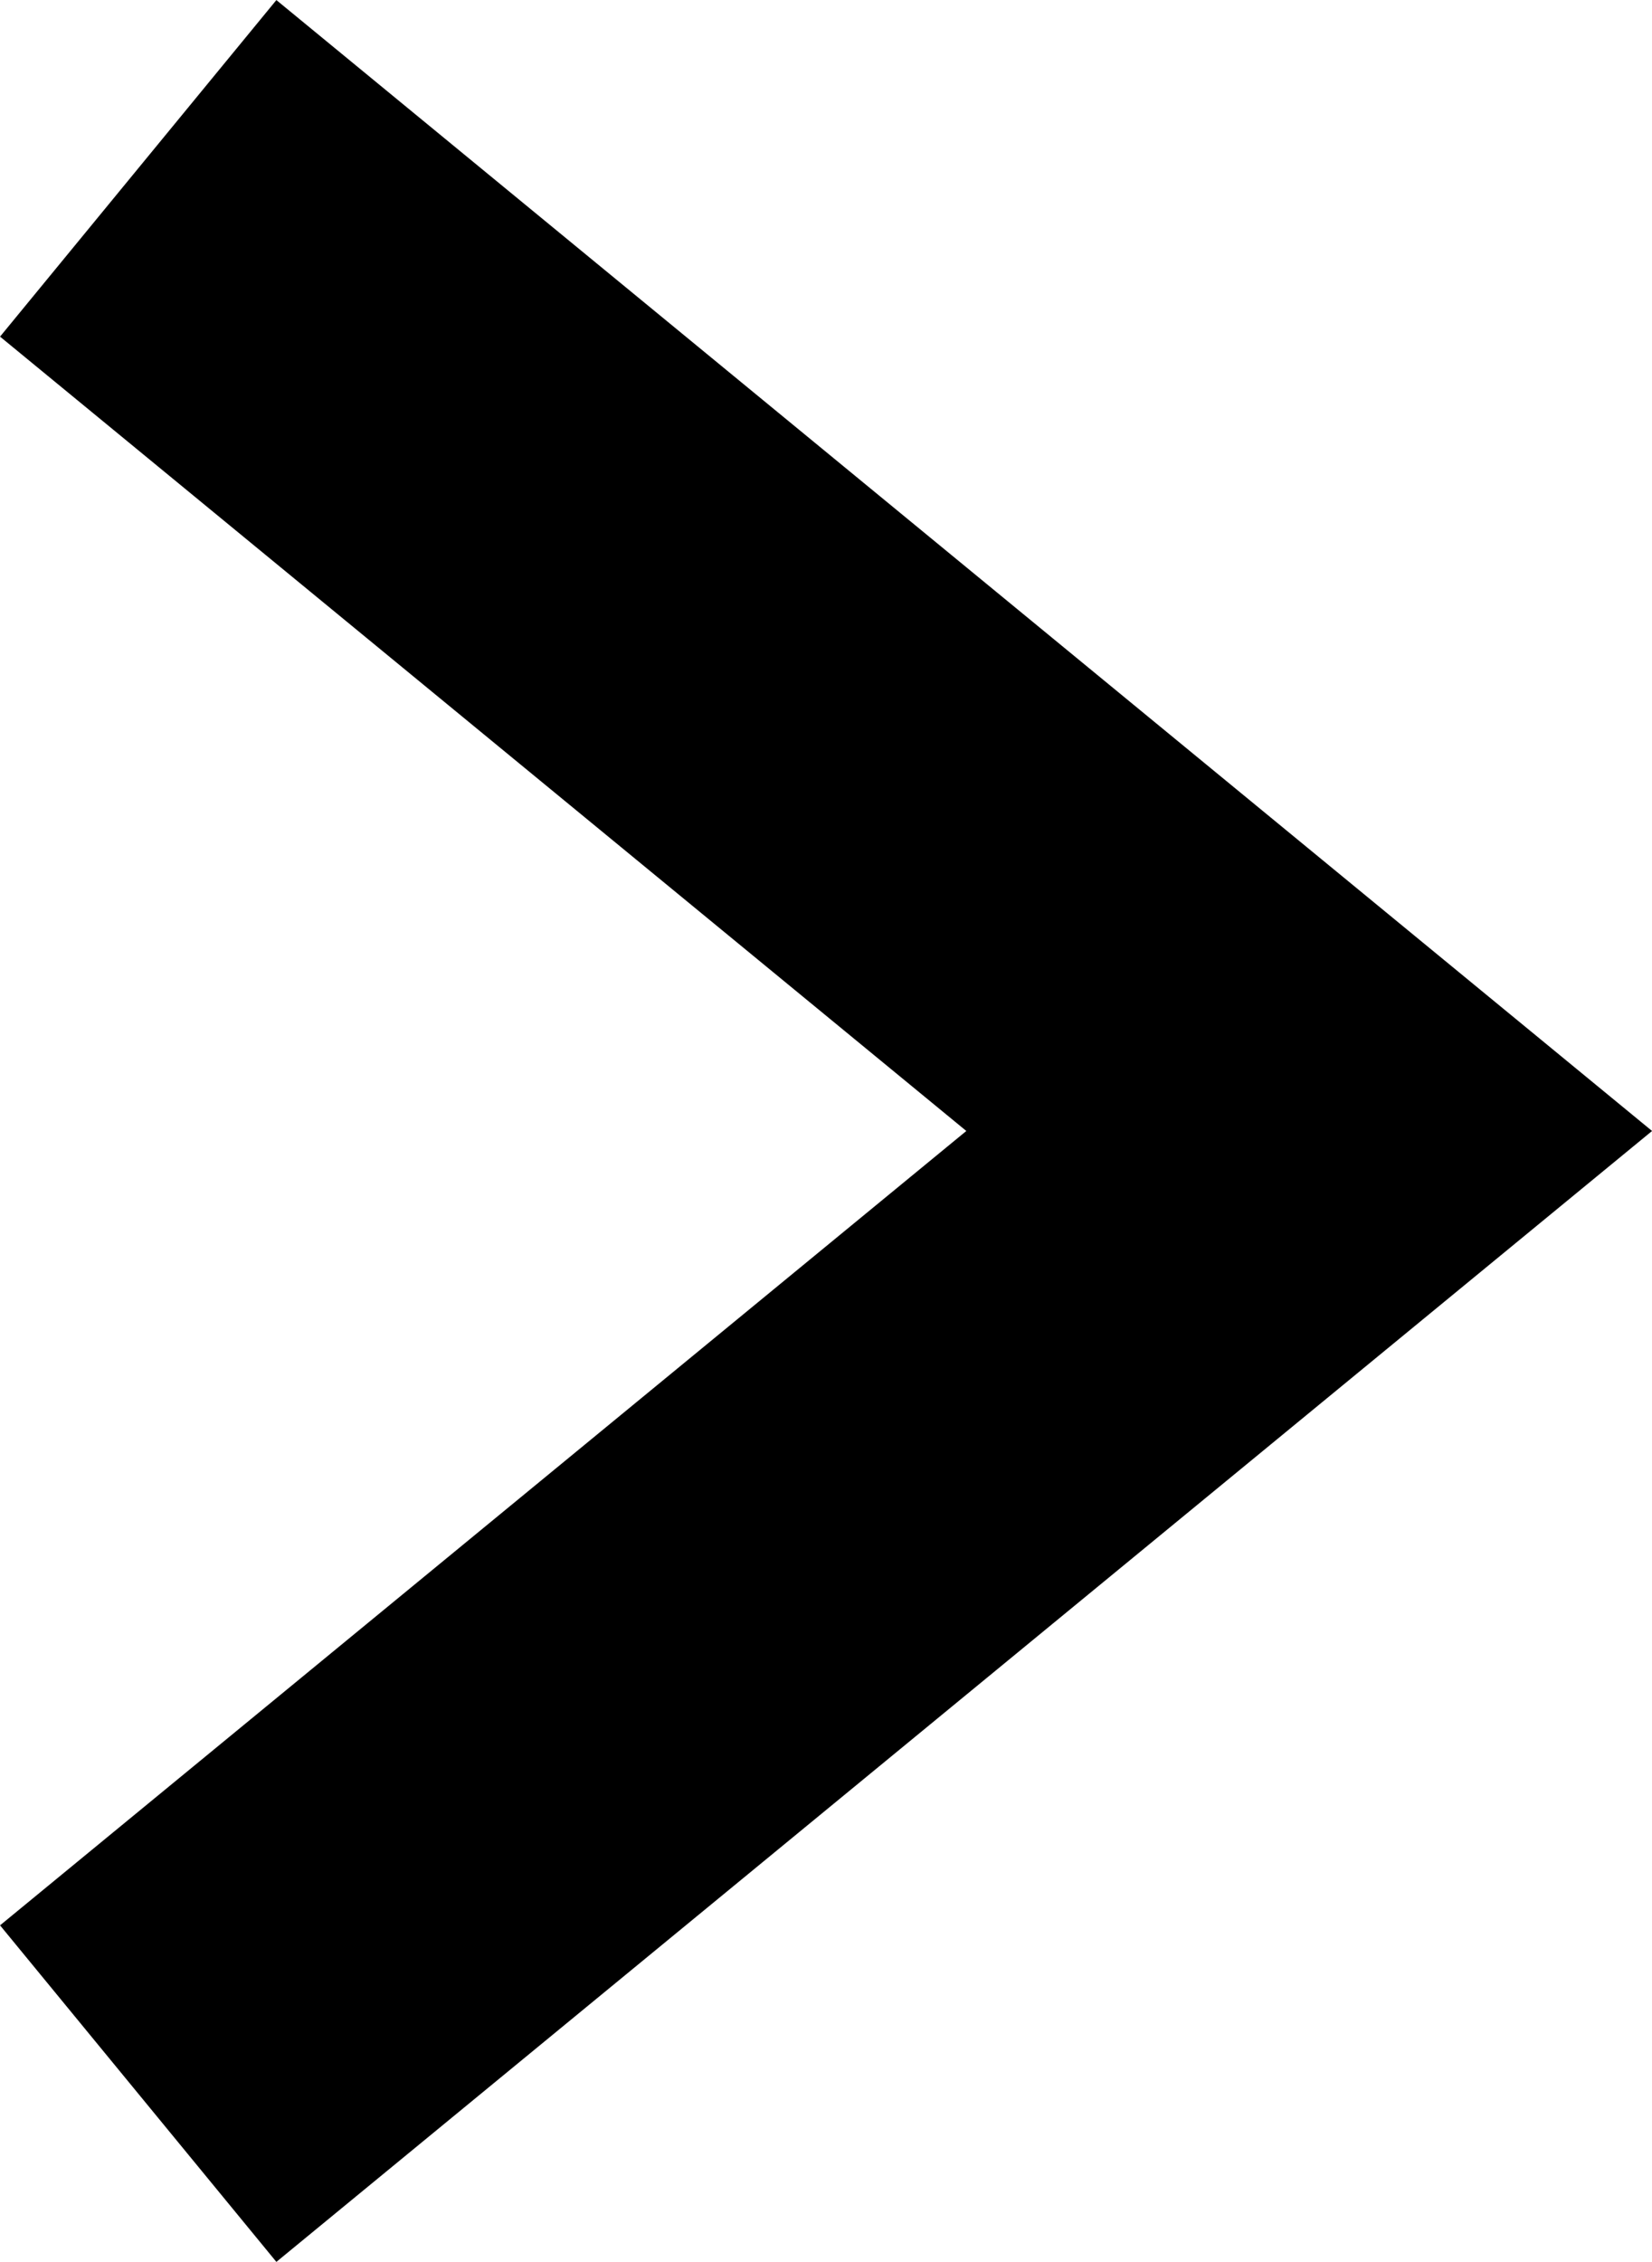 <svg xmlns="http://www.w3.org/2000/svg" width="7.59" height="10.386" viewBox="0 0 7.59 10.386">
  <g id="Component_16_11" data-name="Component 16 – 11" transform="translate(0.635 0.773)">
    <path id="Path_291" data-name="Path 291" d="M13997.258,376.88l5.38-4.42-5.38-4.42" transform="translate(-13997.258 -368.04)" fill="none" stroke="#000" stroke-width="2"/>
  </g>
</svg>
